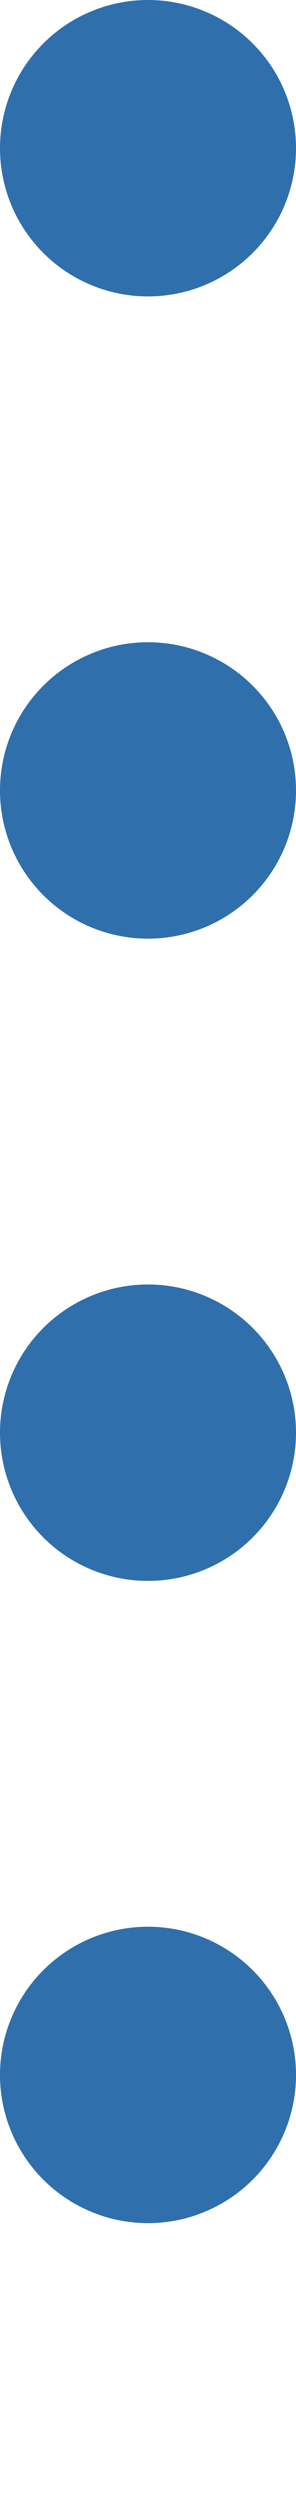 <svg xmlns="http://www.w3.org/2000/svg" width="6" height="50.603" viewBox="0 0 6 50.603">
  <line id="선_883" data-name="선 883" y2="44.603" transform="translate(3 3)" fill="none" stroke="#2f6fac" stroke-linecap="round" stroke-width="6" stroke-dasharray="0 13"/>
</svg>
